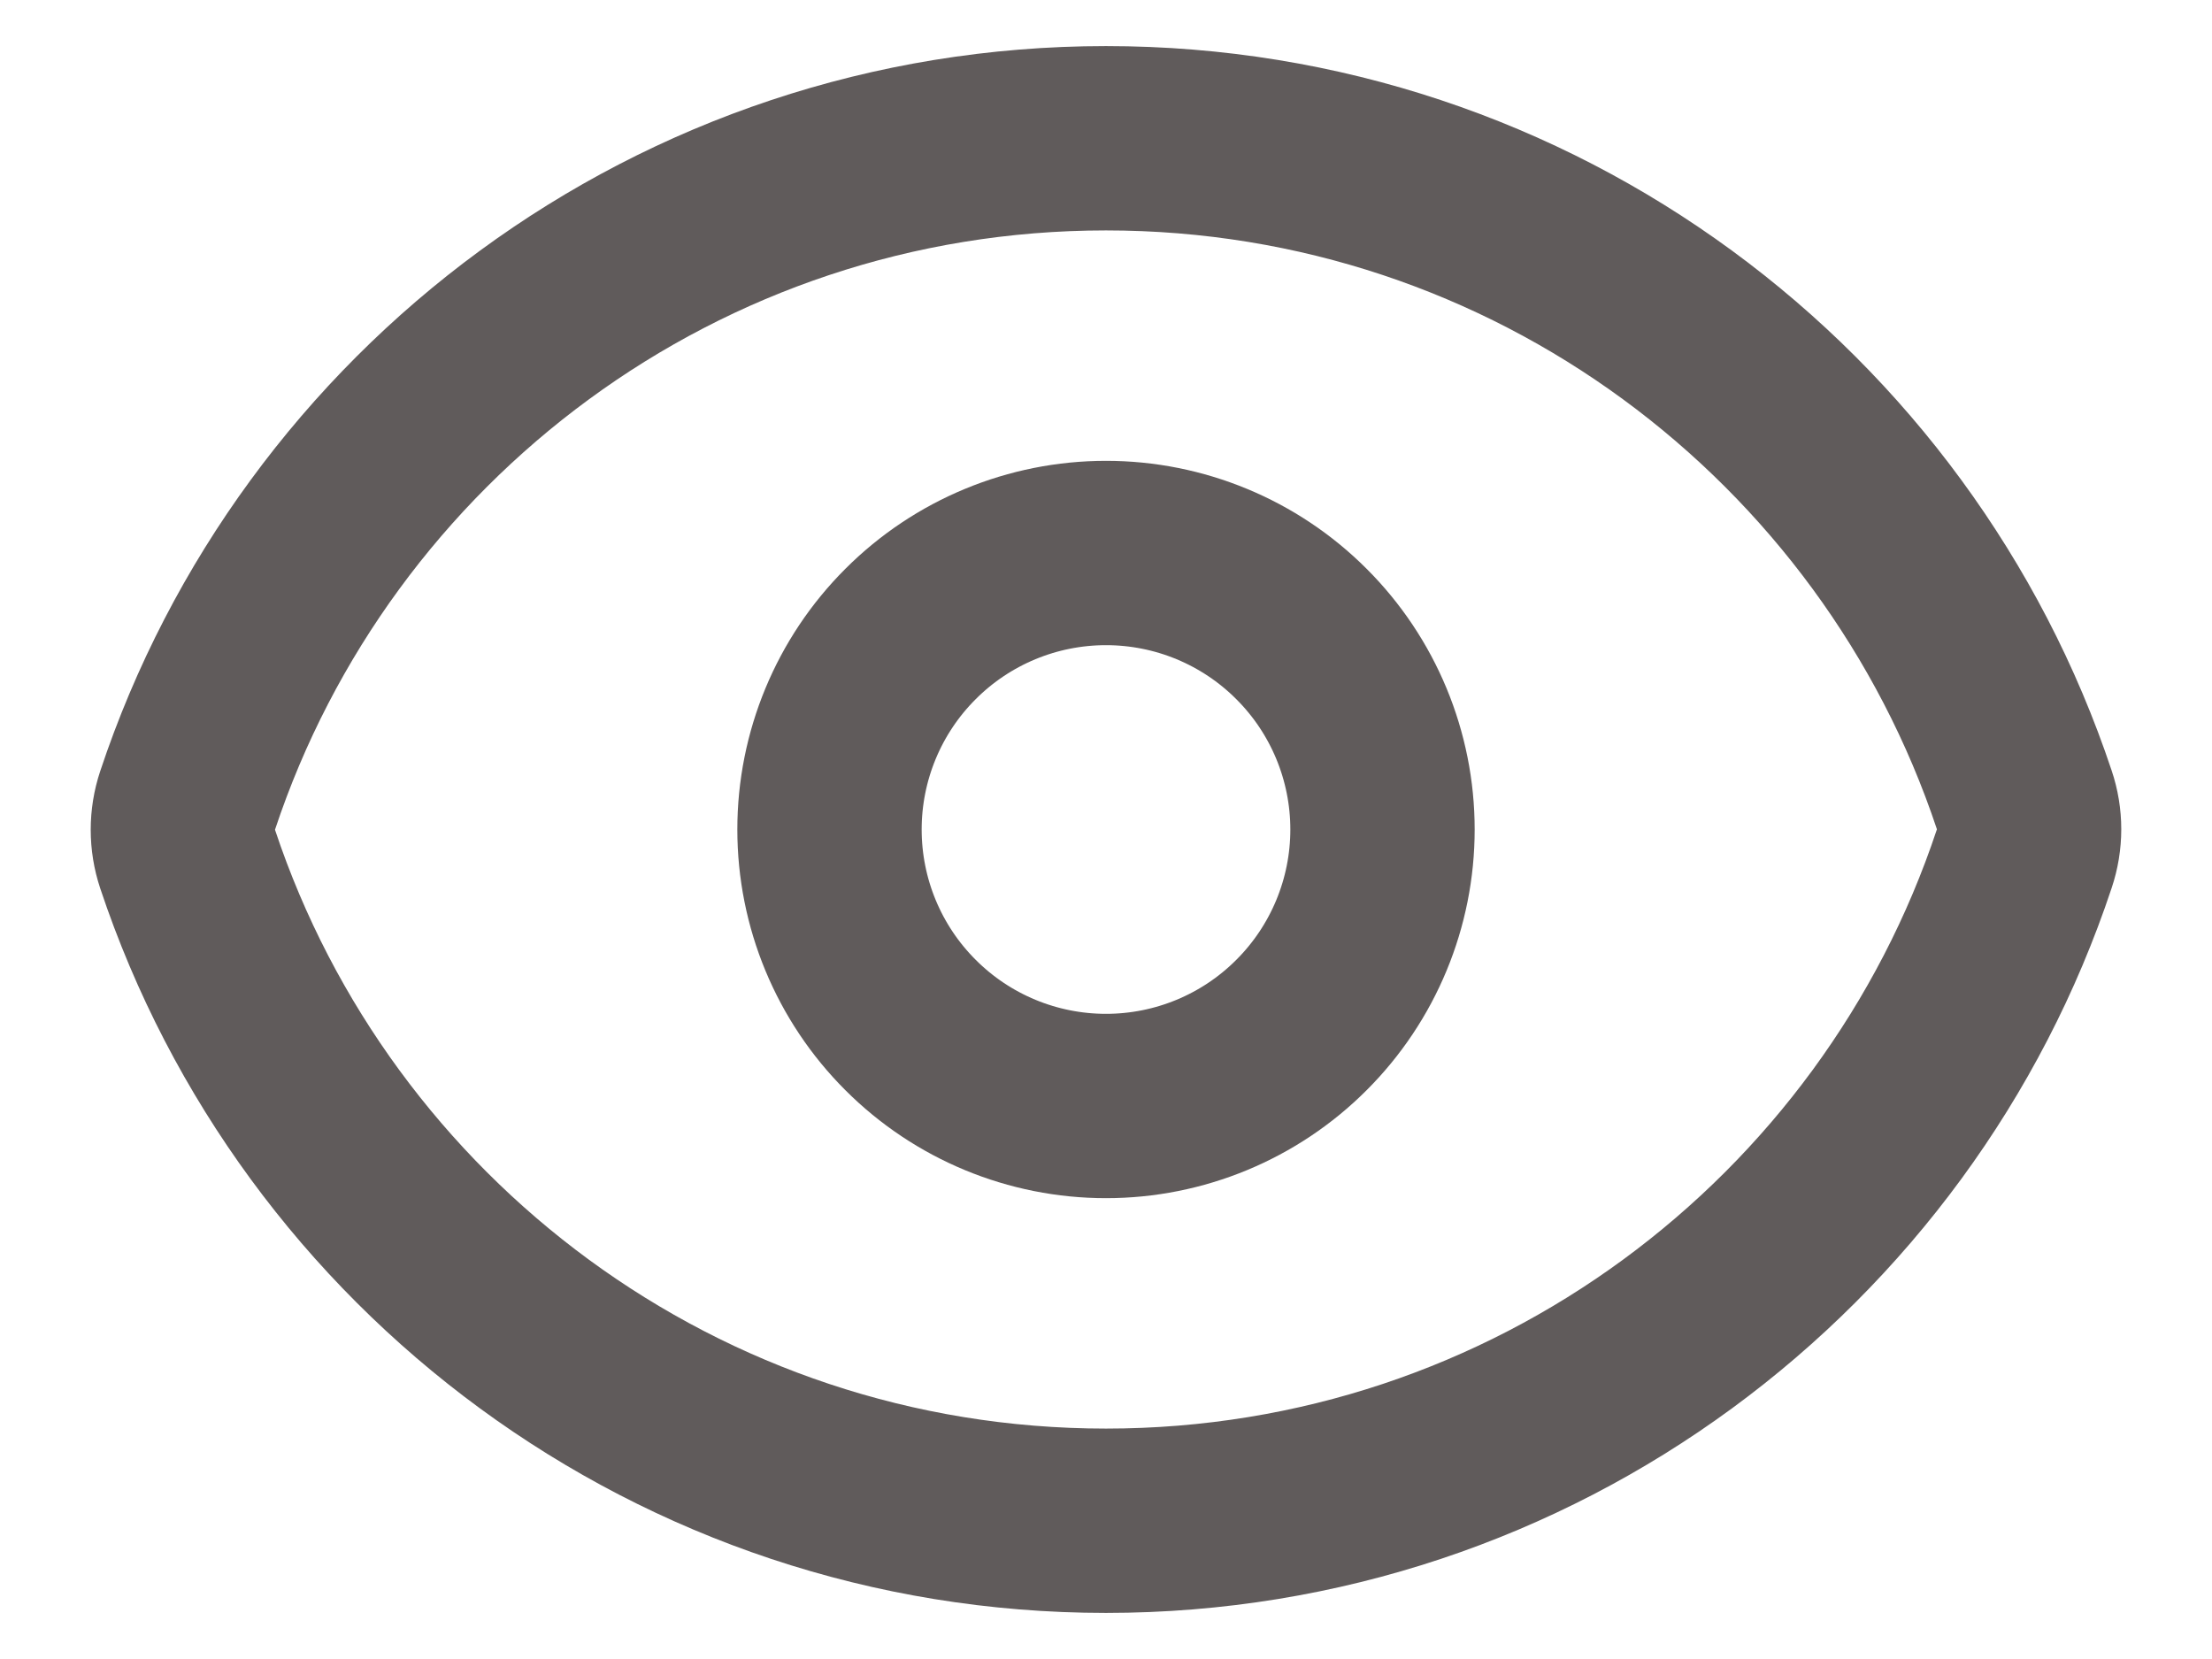 <svg width="24" height="18" viewBox="0 0 24 18" fill="none" xmlns="http://www.w3.org/2000/svg">
<path d="M2.036 9.322C1.967 9.115 1.967 8.89 2.036 8.683C3.423 4.51 7.36 1.5 12 1.5C16.638 1.5 20.573 4.507 21.963 8.678C22.033 8.885 22.033 9.109 21.963 9.317C20.577 13.49 16.64 16.5 12 16.5C7.362 16.5 3.426 13.493 2.036 9.322Z" stroke="#605B5B" stroke-width="2" stroke-linecap="round" stroke-linejoin="round"/>
<path d="M15 9C15 9.796 14.684 10.559 14.121 11.121C13.559 11.684 12.796 12 12 12C11.204 12 10.441 11.684 9.879 11.121C9.316 10.559 9 9.796 9 9C9 8.204 9.316 7.441 9.879 6.879C10.441 6.316 11.204 6 12 6C12.796 6 13.559 6.316 14.121 6.879C14.684 7.441 15 8.204 15 9Z" stroke="#605B5B" stroke-width="2" stroke-linecap="round" stroke-linejoin="round"/>
</svg>
